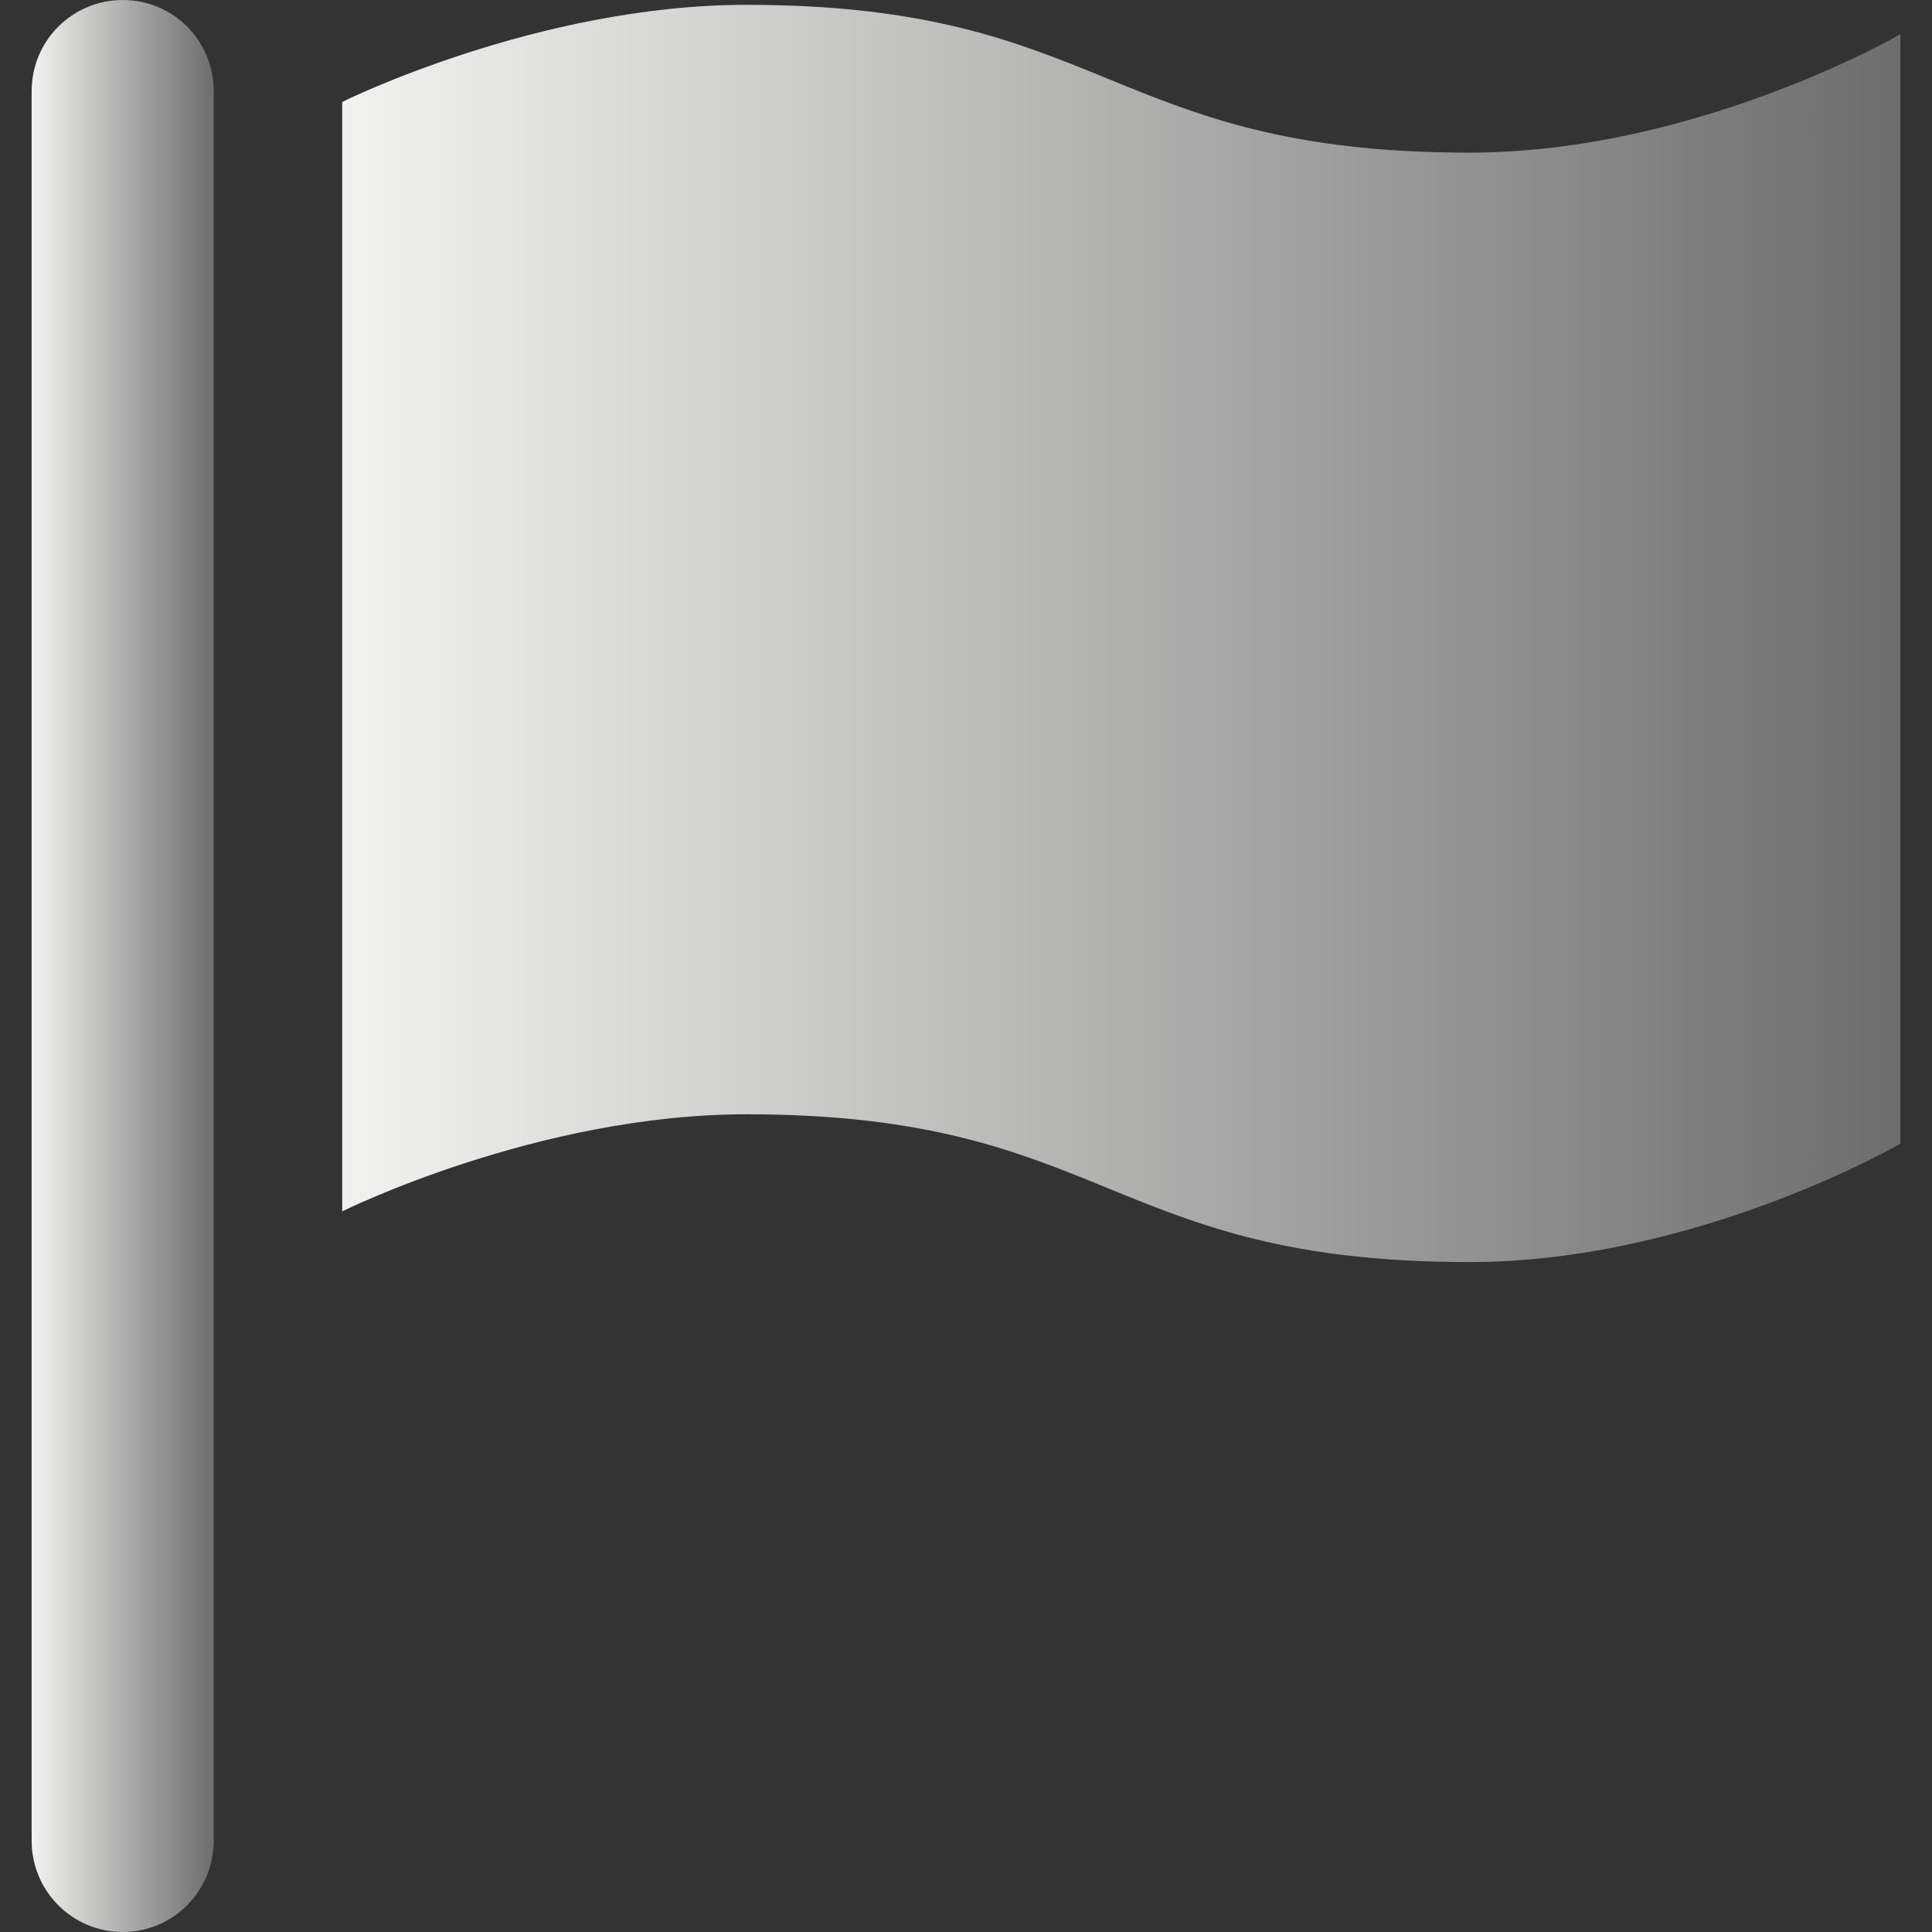 <?xml version="1.0" encoding="UTF-8"?>
<!DOCTYPE svg PUBLIC "-//W3C//DTD SVG 1.1//EN" "http://www.w3.org/Graphics/SVG/1.1/DTD/svg11.dtd">
<svg version="1.1" xmlns="http://www.w3.org/2000/svg" xmlns:xlink="http://www.w3.org/1999/xlink" x="0" y="0" width="24" height="24" viewBox="0, 0, 24, 24">
  <rect x="0" y="0" width="24" height="24" fill="#333333" stroke="none"/>
  <defs>
    <linearGradient id="Gradient_1" gradientUnits="userSpaceOnUse" x1="4.251" y1="7.869" x2="23.606" y2="7.869">
      <stop offset="0" stop-color="#F2F2F1"/>
      <stop offset="1" stop-color="#6C6D6C"/>
    </linearGradient>
    <linearGradient id="Gradient_2" gradientUnits="userSpaceOnUse" x1="0.393" y1="12" x2="2.655" y2="12">
      <stop offset="0" stop-color="#F2F2F1"/>
      <stop offset="1" stop-color="#6C6D6C"/>
    </linearGradient>
  </defs>
  <g id="Layer_1">
    <g>
      <path d="M9.273,0.06 C13.761,0.06 13.761,1.896 18.255,1.896 C21.069,1.896 23.607,0.426 23.607,0.426 L23.607,14.208 C23.607,14.208 21.069,15.678 18.255,15.678 C13.761,15.678 13.761,13.842 9.273,13.842 C6.675,13.842 4.251,15.048 4.251,15.048 L4.251,1.266 C4.251,1.266 6.675,0.06 9.273,0.06 z" fill="url(#Gradient_1)"/>
      <path d="M1.527,-0 C2.151,-0 2.655,0.504 2.655,1.134 L2.655,22.866 C2.655,23.49 2.151,24 1.527,24 C0.897,24 0.393,23.49 0.393,22.866 L0.393,1.134 C0.393,0.504 0.897,-0 1.527,-0 z" fill="url(#Gradient_2)"/>
    </g>
  </g>
</svg>
